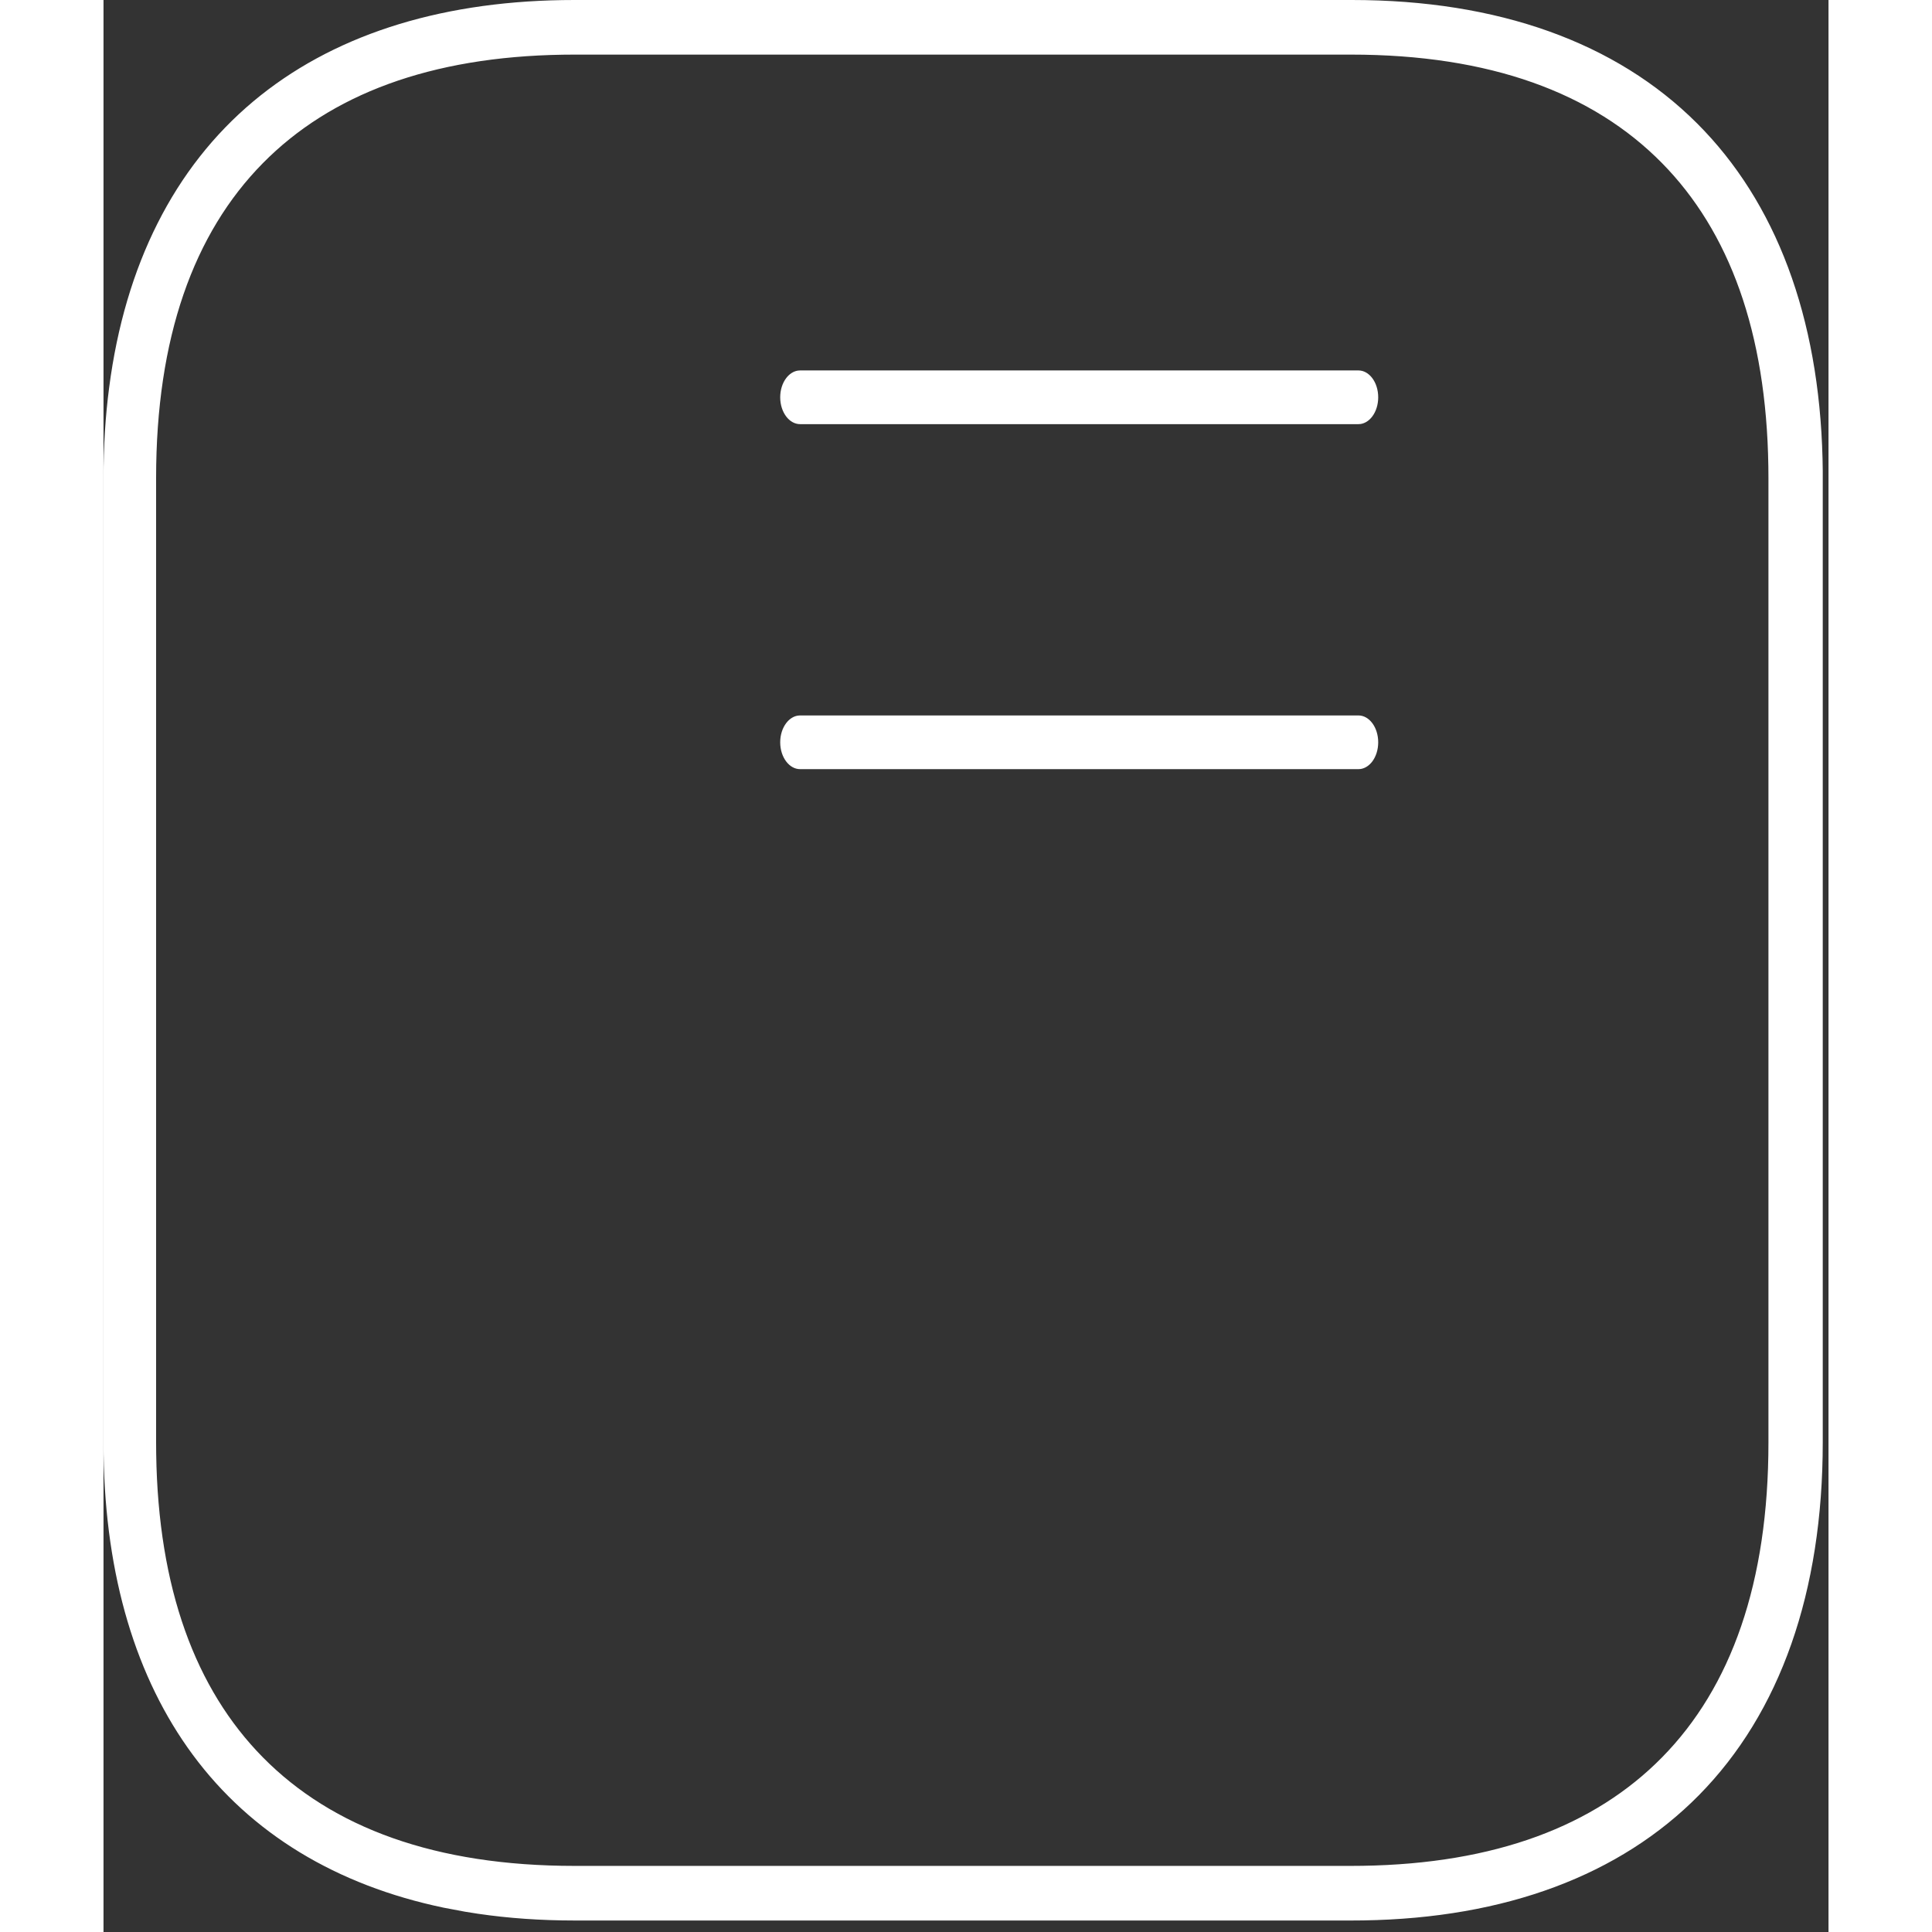 <svg width="100" height="100" viewBox="0 0 75 84" fill="none" xmlns="http://www.w3.org/2000/svg">
<rect x="0" y="0" width="75" height="84" fill="#333333" stroke="none"/>
<path fill-rule="evenodd" clip-rule="evenodd" d="M69.284 5.362C65.761 1.843 60.637 0 54.276 0H20.479L19.959 0.004C14.442 0.092 9.879 1.592 6.519 4.403C3.074 7.286 0.938 11.525 0.246 16.847C0.081 18.105 0 19.418 0 20.789V62.711L0.004 63.242C0.087 68.53 1.408 72.947 3.882 76.295C6.404 79.708 10.117 81.967 14.791 82.943L15.709 83.116L16.276 83.206C17.608 83.402 19.011 83.5 20.479 83.5H54.276L54.779 83.496C60.956 83.4 65.934 81.532 69.365 78.053C72.903 74.465 74.75 69.219 74.75 62.711V20.462L74.741 19.945C74.586 13.774 72.72 8.795 69.284 5.362ZM20.479 2.374H54.236C60.273 2.374 64.748 4.029 67.761 7.091C70.684 10.061 72.298 14.432 72.385 20.284L72.389 20.789V62.711C72.389 68.817 70.768 73.354 67.761 76.409C64.832 79.386 60.521 81.033 54.736 81.122L54.236 81.126H20.479C14.439 81.126 9.953 79.471 6.93 76.407C4 73.436 2.378 69.066 2.291 63.216L2.287 62.711V20.789C2.287 14.685 3.916 10.149 6.93 7.093C9.869 4.114 14.191 2.467 19.979 2.378L20.479 2.374ZM54.561 31.106C54.797 31.106 55.008 31.234 55.162 31.437C55.324 31.651 55.422 31.948 55.422 32.274C55.422 32.6 55.324 32.896 55.162 33.111C55.03 33.284 54.856 33.403 54.66 33.434L54.561 33.441H30.287C30.051 33.441 29.838 33.313 29.683 33.109C29.521 32.895 29.422 32.599 29.422 32.274C29.422 31.948 29.521 31.652 29.683 31.439C29.816 31.264 29.991 31.145 30.187 31.114L30.287 31.106H54.561ZM55.162 16.437C55.008 16.234 54.797 16.106 54.561 16.106H30.287L30.187 16.114C29.991 16.145 29.816 16.264 29.683 16.439C29.521 16.652 29.422 16.948 29.422 17.274C29.422 17.599 29.521 17.895 29.683 18.109C29.838 18.313 30.051 18.441 30.287 18.441H54.561L54.66 18.434C54.856 18.403 55.03 18.284 55.162 18.11C55.324 17.896 55.422 17.6 55.422 17.274C55.422 16.948 55.324 16.651 55.162 16.437Z" fill="white"/>
</svg>
